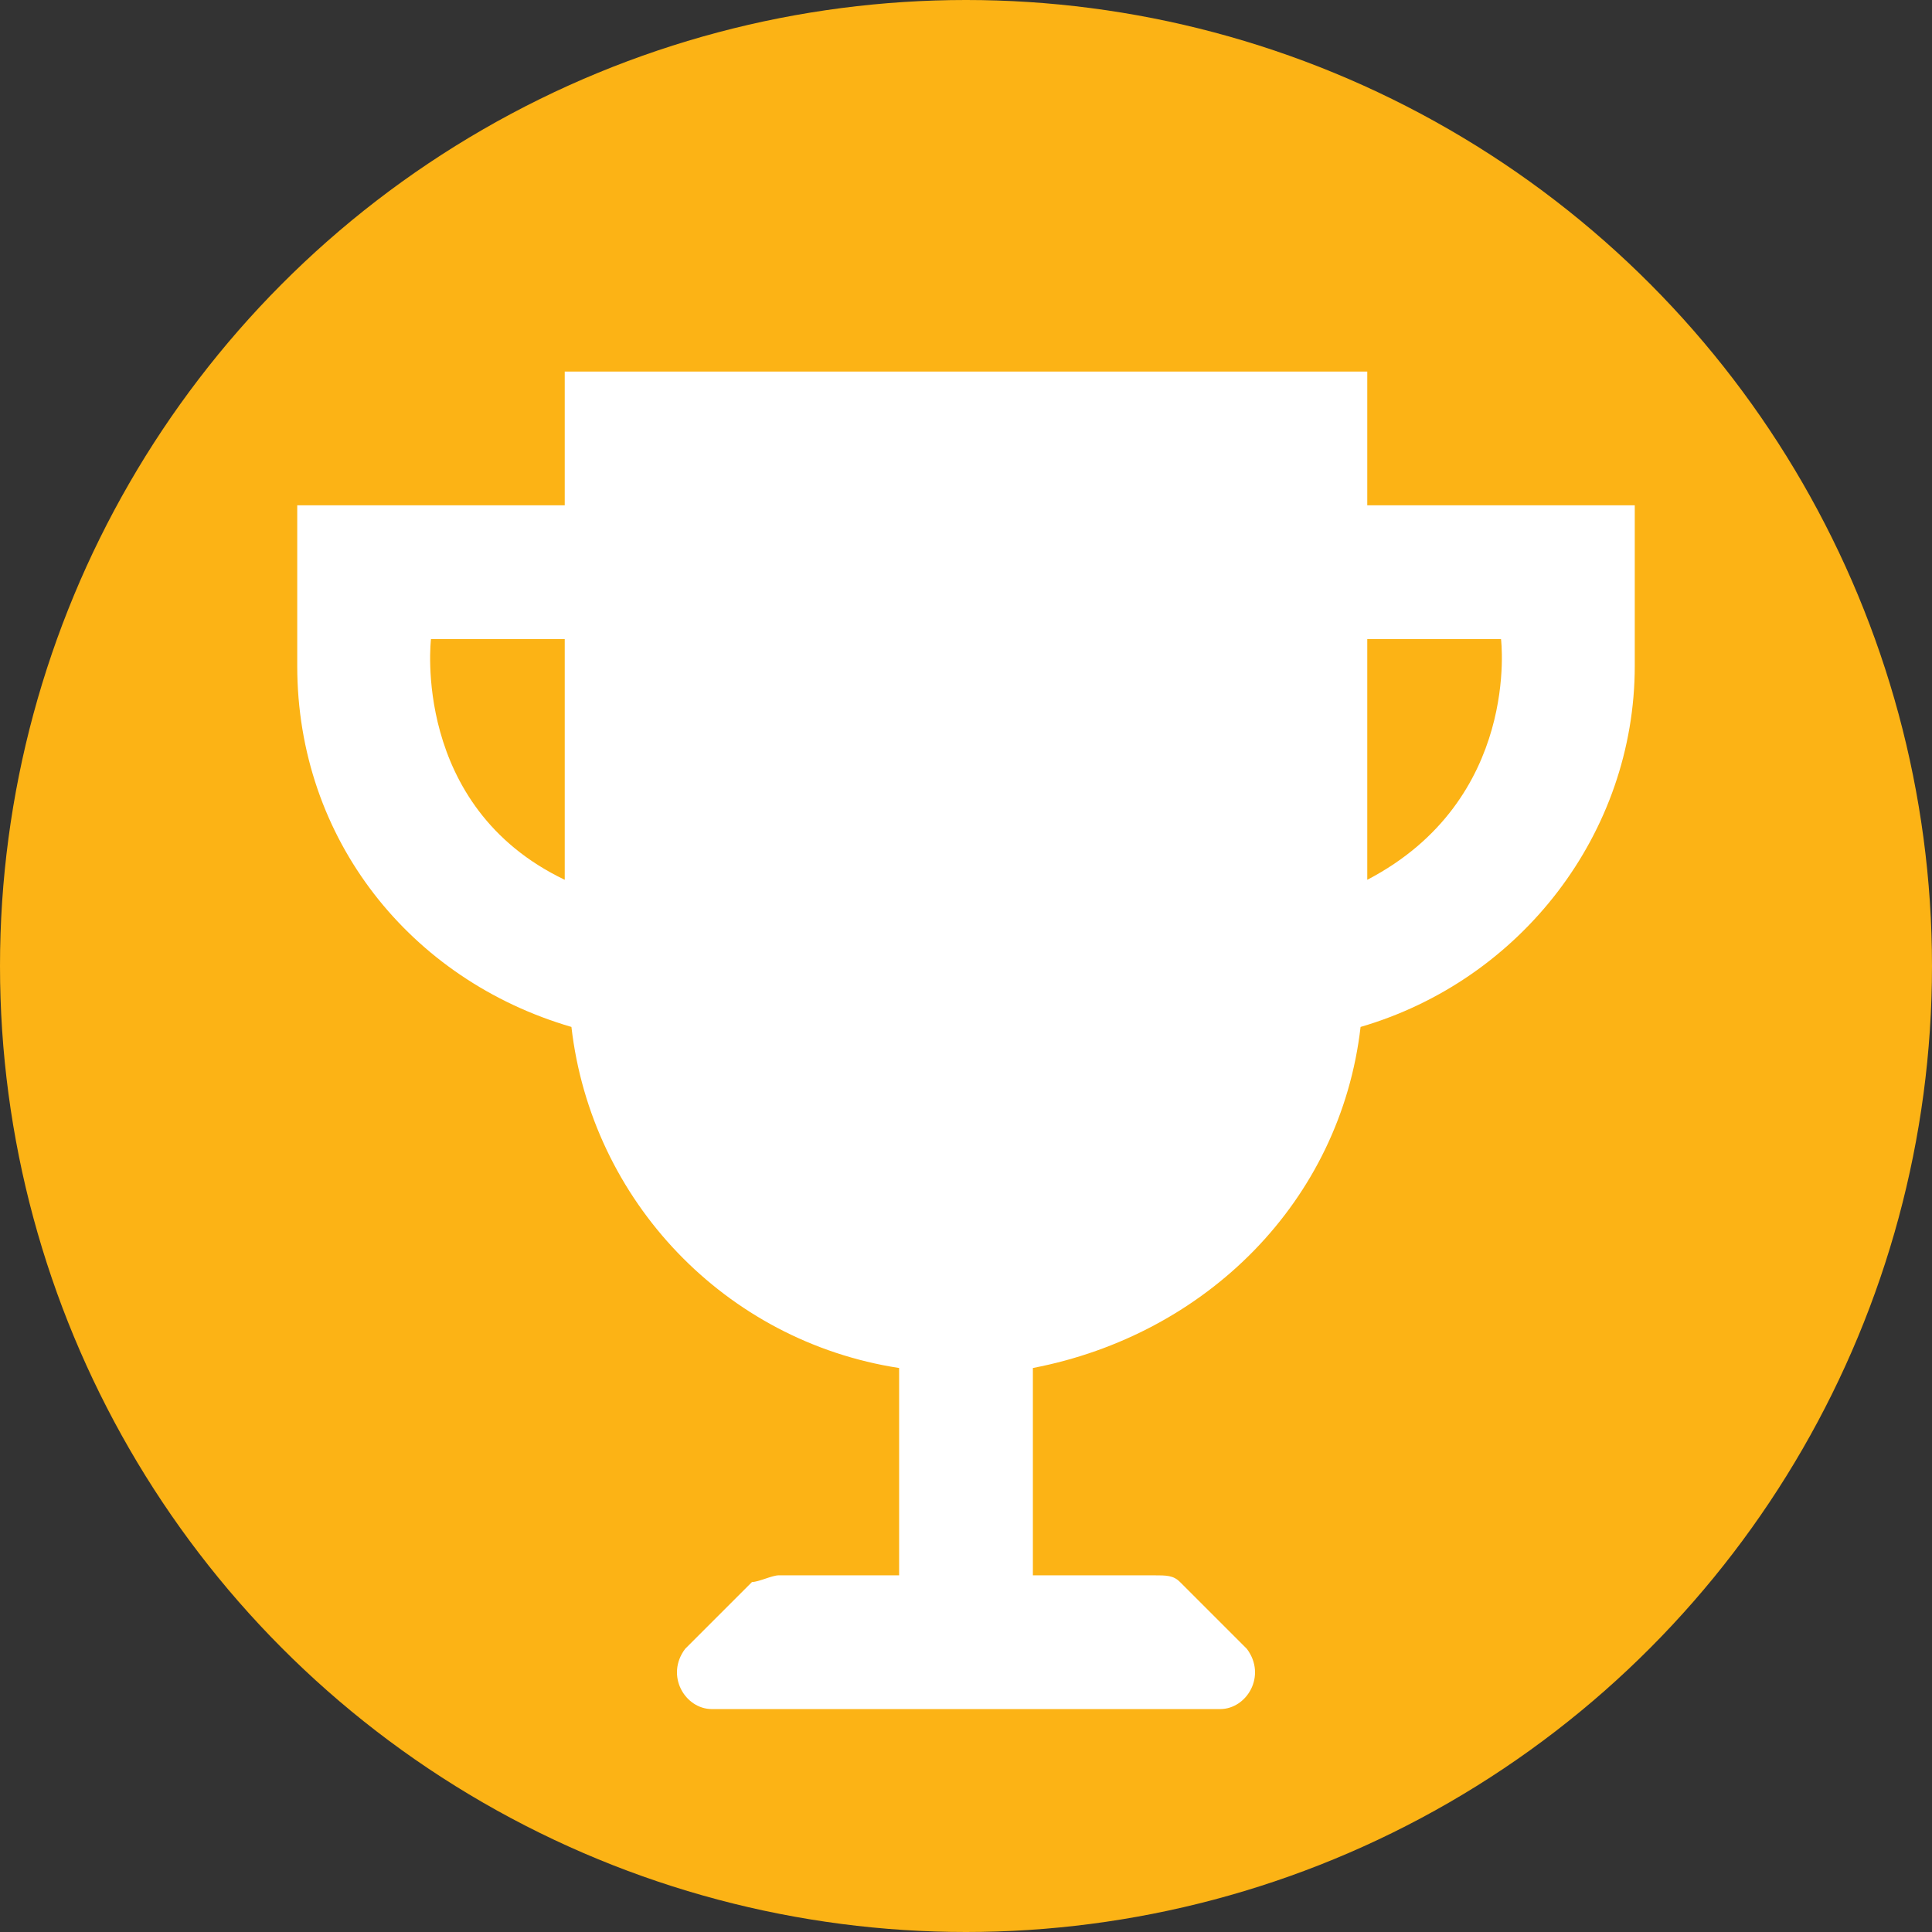 <svg width="26" height="26" viewBox="0 0 26 26" fill="none" xmlns="http://www.w3.org/2000/svg">
<rect x="0" y="0" width="26" height="26" fill="#333333" stroke="none"/>
<circle cx="13" cy="13" r="13" fill="#FCB315"/>
<path d="M18.4 6.8V5H7.6V6.8H4V8.96C4 11.3 5.53 13.19 7.69 13.82C7.96 16.16 9.76 18.05 12.1 18.41V21.2H10.48C10.39 21.2 10.21 21.29 10.12 21.29L9.22 22.19C8.95 22.55 9.22 23 9.58 23H16.42C16.78 23 17.05 22.55 16.78 22.19L15.88 21.29C15.79 21.2 15.7 21.2 15.52 21.2H13.9V18.41C16.24 17.96 18.04 16.16 18.31 13.82C20.47 13.19 22 11.21 22 8.96V6.8H18.4ZM7.6 11.84C5.53 10.85 5.8 8.6 5.8 8.6H7.6V11.84ZM18.4 11.84V8.6H20.2C20.2 8.6 20.47 10.76 18.4 11.84Z" fill="white"/>
</svg>
